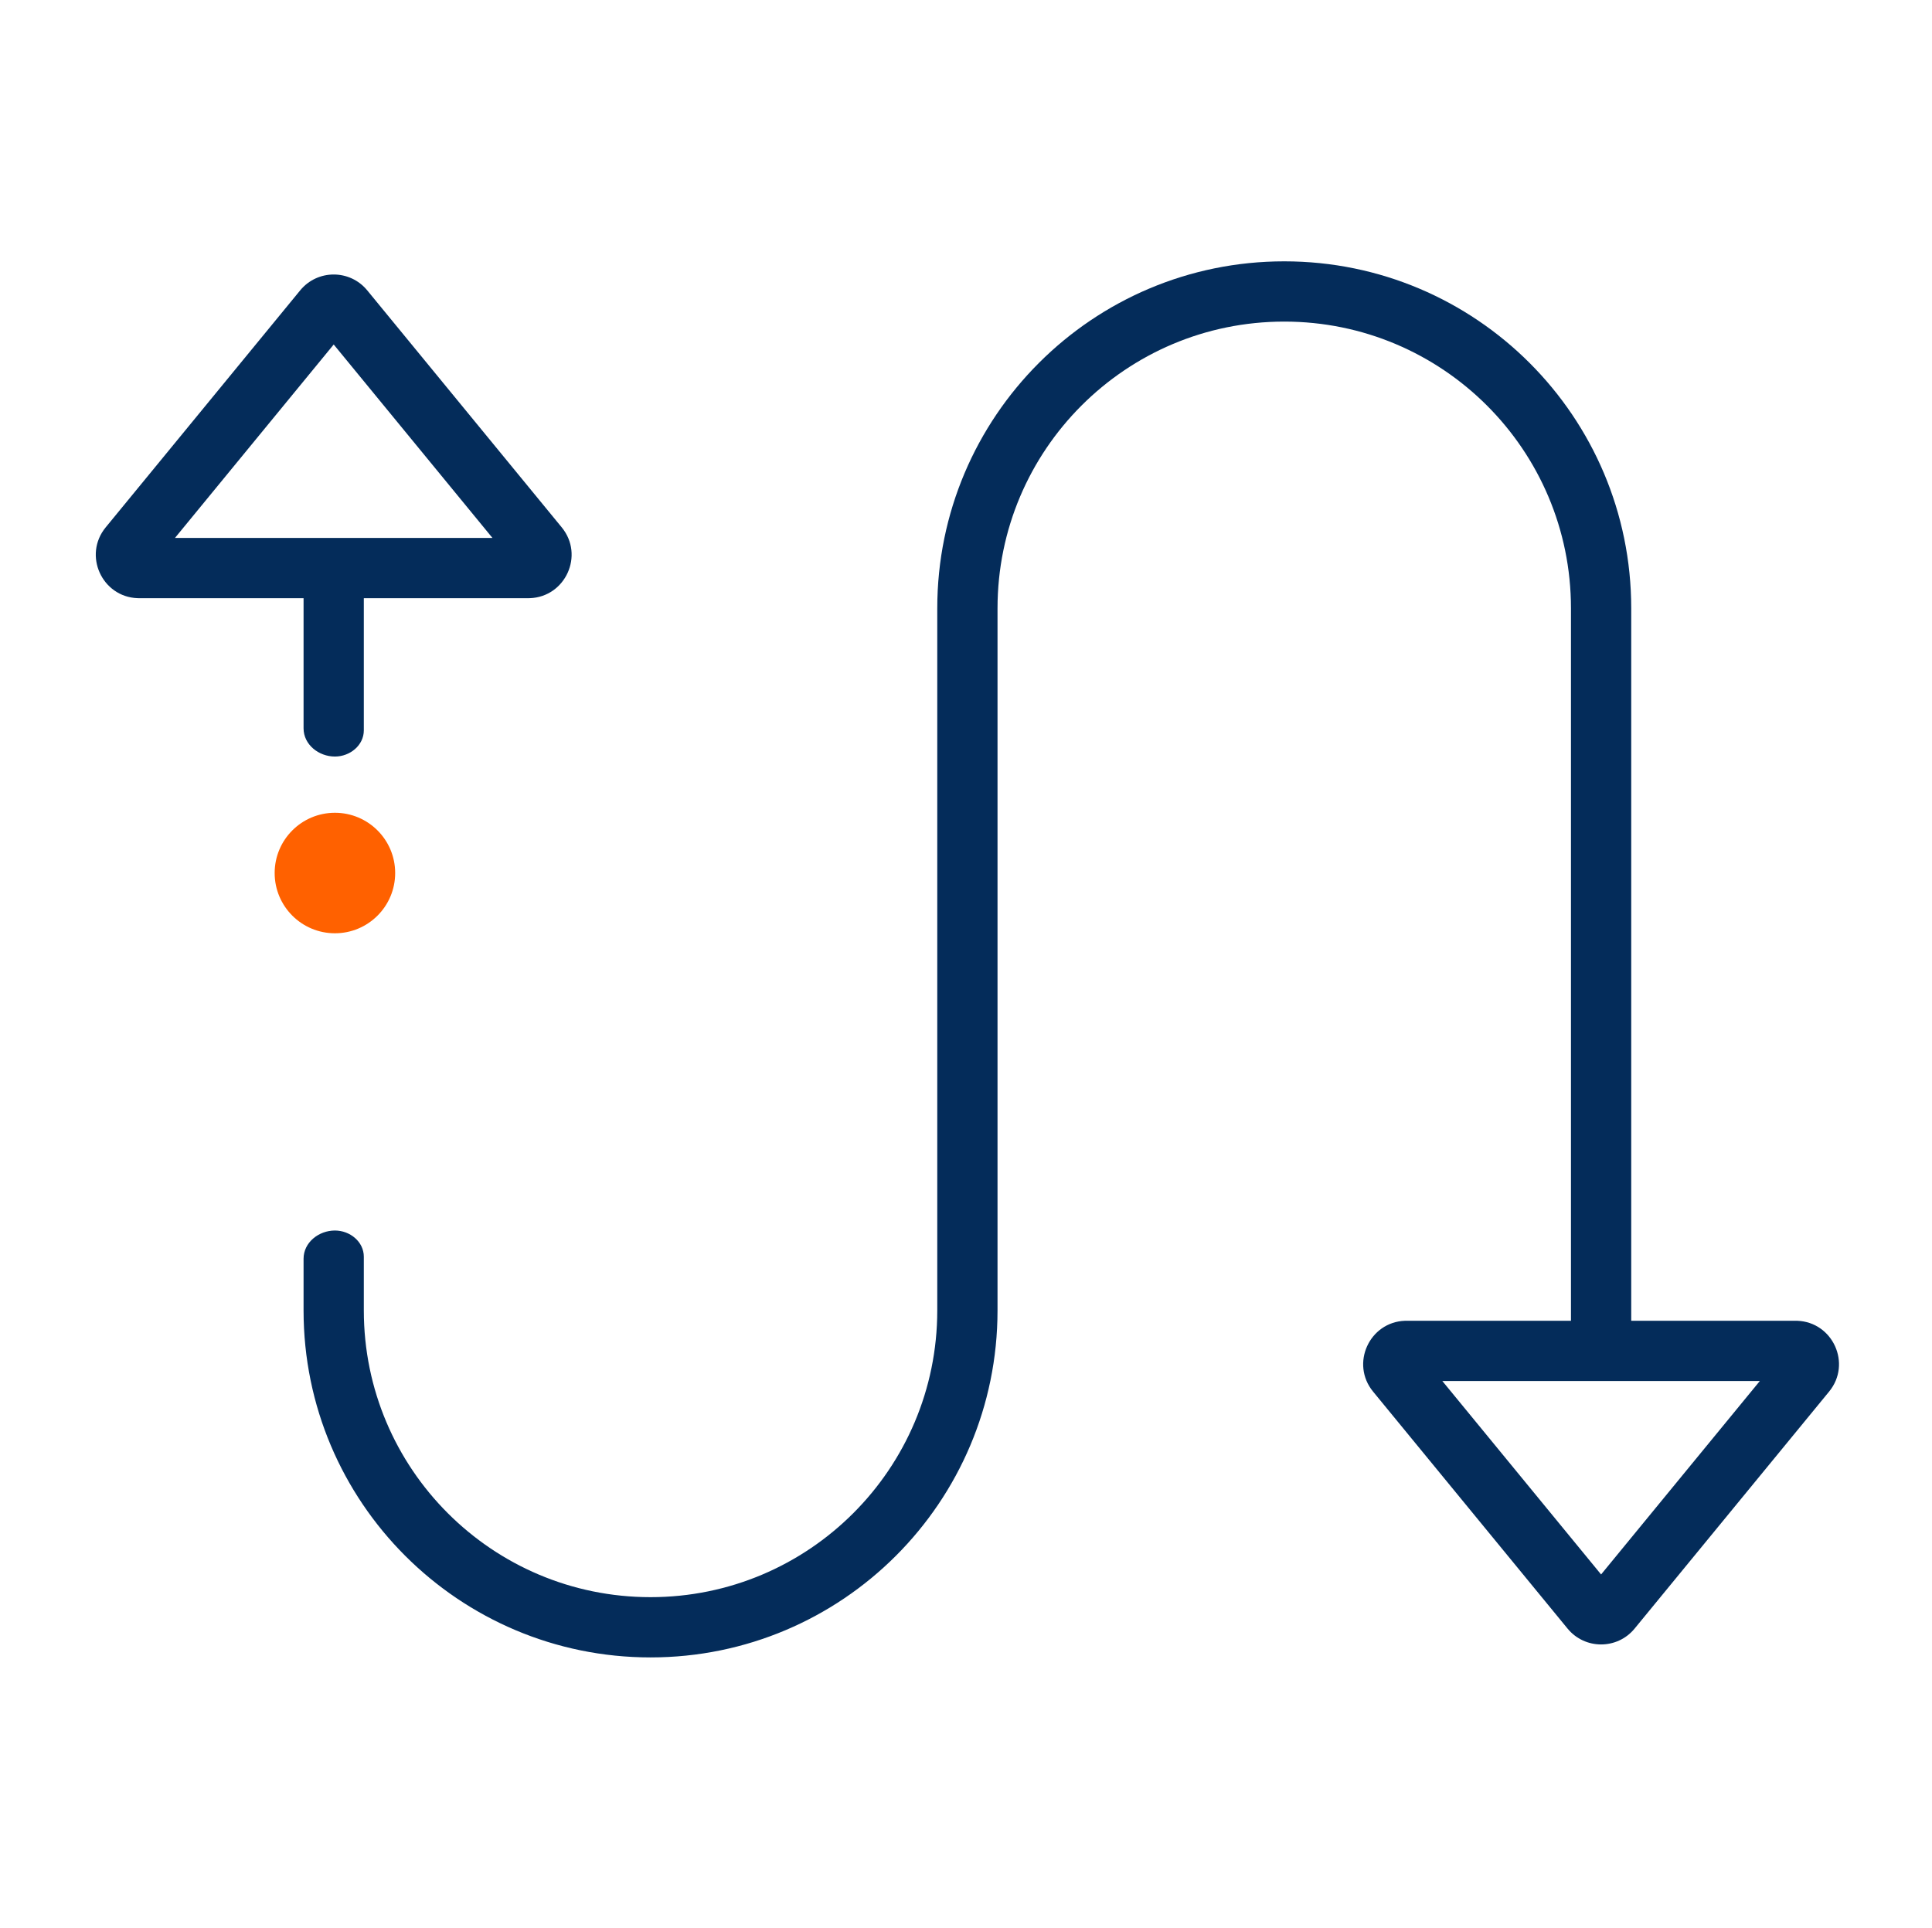 <svg width="513" height="512" viewBox="0 0 513 512" fill="none" xmlns="http://www.w3.org/2000/svg">
<circle cx="88.93" cy="231.829" r="16" transform="rotate(-90 88.93 231.829)" fill="#FF6100"/>
<path fill-rule="evenodd" clip-rule="evenodd" d="M341.004 69.397C391.887 69.397 433.136 110.646 433.136 161.529V350.721H476.773L477.225 350.729C486.658 351.073 491.743 362.14 485.674 369.537L434.033 432.467C429.427 438.079 420.839 438.079 416.233 432.467L364.593 369.537C358.523 362.14 363.609 351.073 373.041 350.729L373.493 350.721H417.136V161.529C417.136 119.483 383.05 85.397 341.004 85.397C298.957 85.397 264.871 119.483 264.871 161.529L264.87 347.989C264.87 398.872 223.621 440.121 172.738 440.121C121.855 440.121 80.606 398.872 80.605 347.989V334.252C80.605 329.94 84.618 326.759 88.93 326.759V326.759V326.759C92.926 326.759 96.605 329.729 96.605 333.726V347.989C96.606 390.036 130.692 424.121 172.738 424.121C214.784 424.121 248.87 390.035 248.87 347.989L248.871 161.529C248.871 110.646 290.12 69.397 341.004 69.397ZM425.134 418.091L467.287 366.721H382.979L425.134 418.091Z" fill="#042C5A"/>
<path fill-rule="evenodd" clip-rule="evenodd" d="M79.709 77.103C84.315 71.491 92.903 71.491 97.509 77.103L149.149 140.033C155.219 147.43 150.133 158.497 140.701 158.842L140.249 158.85H96.605V193.932C96.605 197.928 92.926 200.899 88.93 200.899V200.899V200.899C84.618 200.899 80.605 197.717 80.605 193.406V158.85H36.969L36.517 158.842C27.084 158.498 21.999 147.43 28.068 140.033L79.709 77.103ZM46.455 142.85H130.763L88.608 91.48L46.455 142.85Z" fill="#042C5A"/>
</svg>
